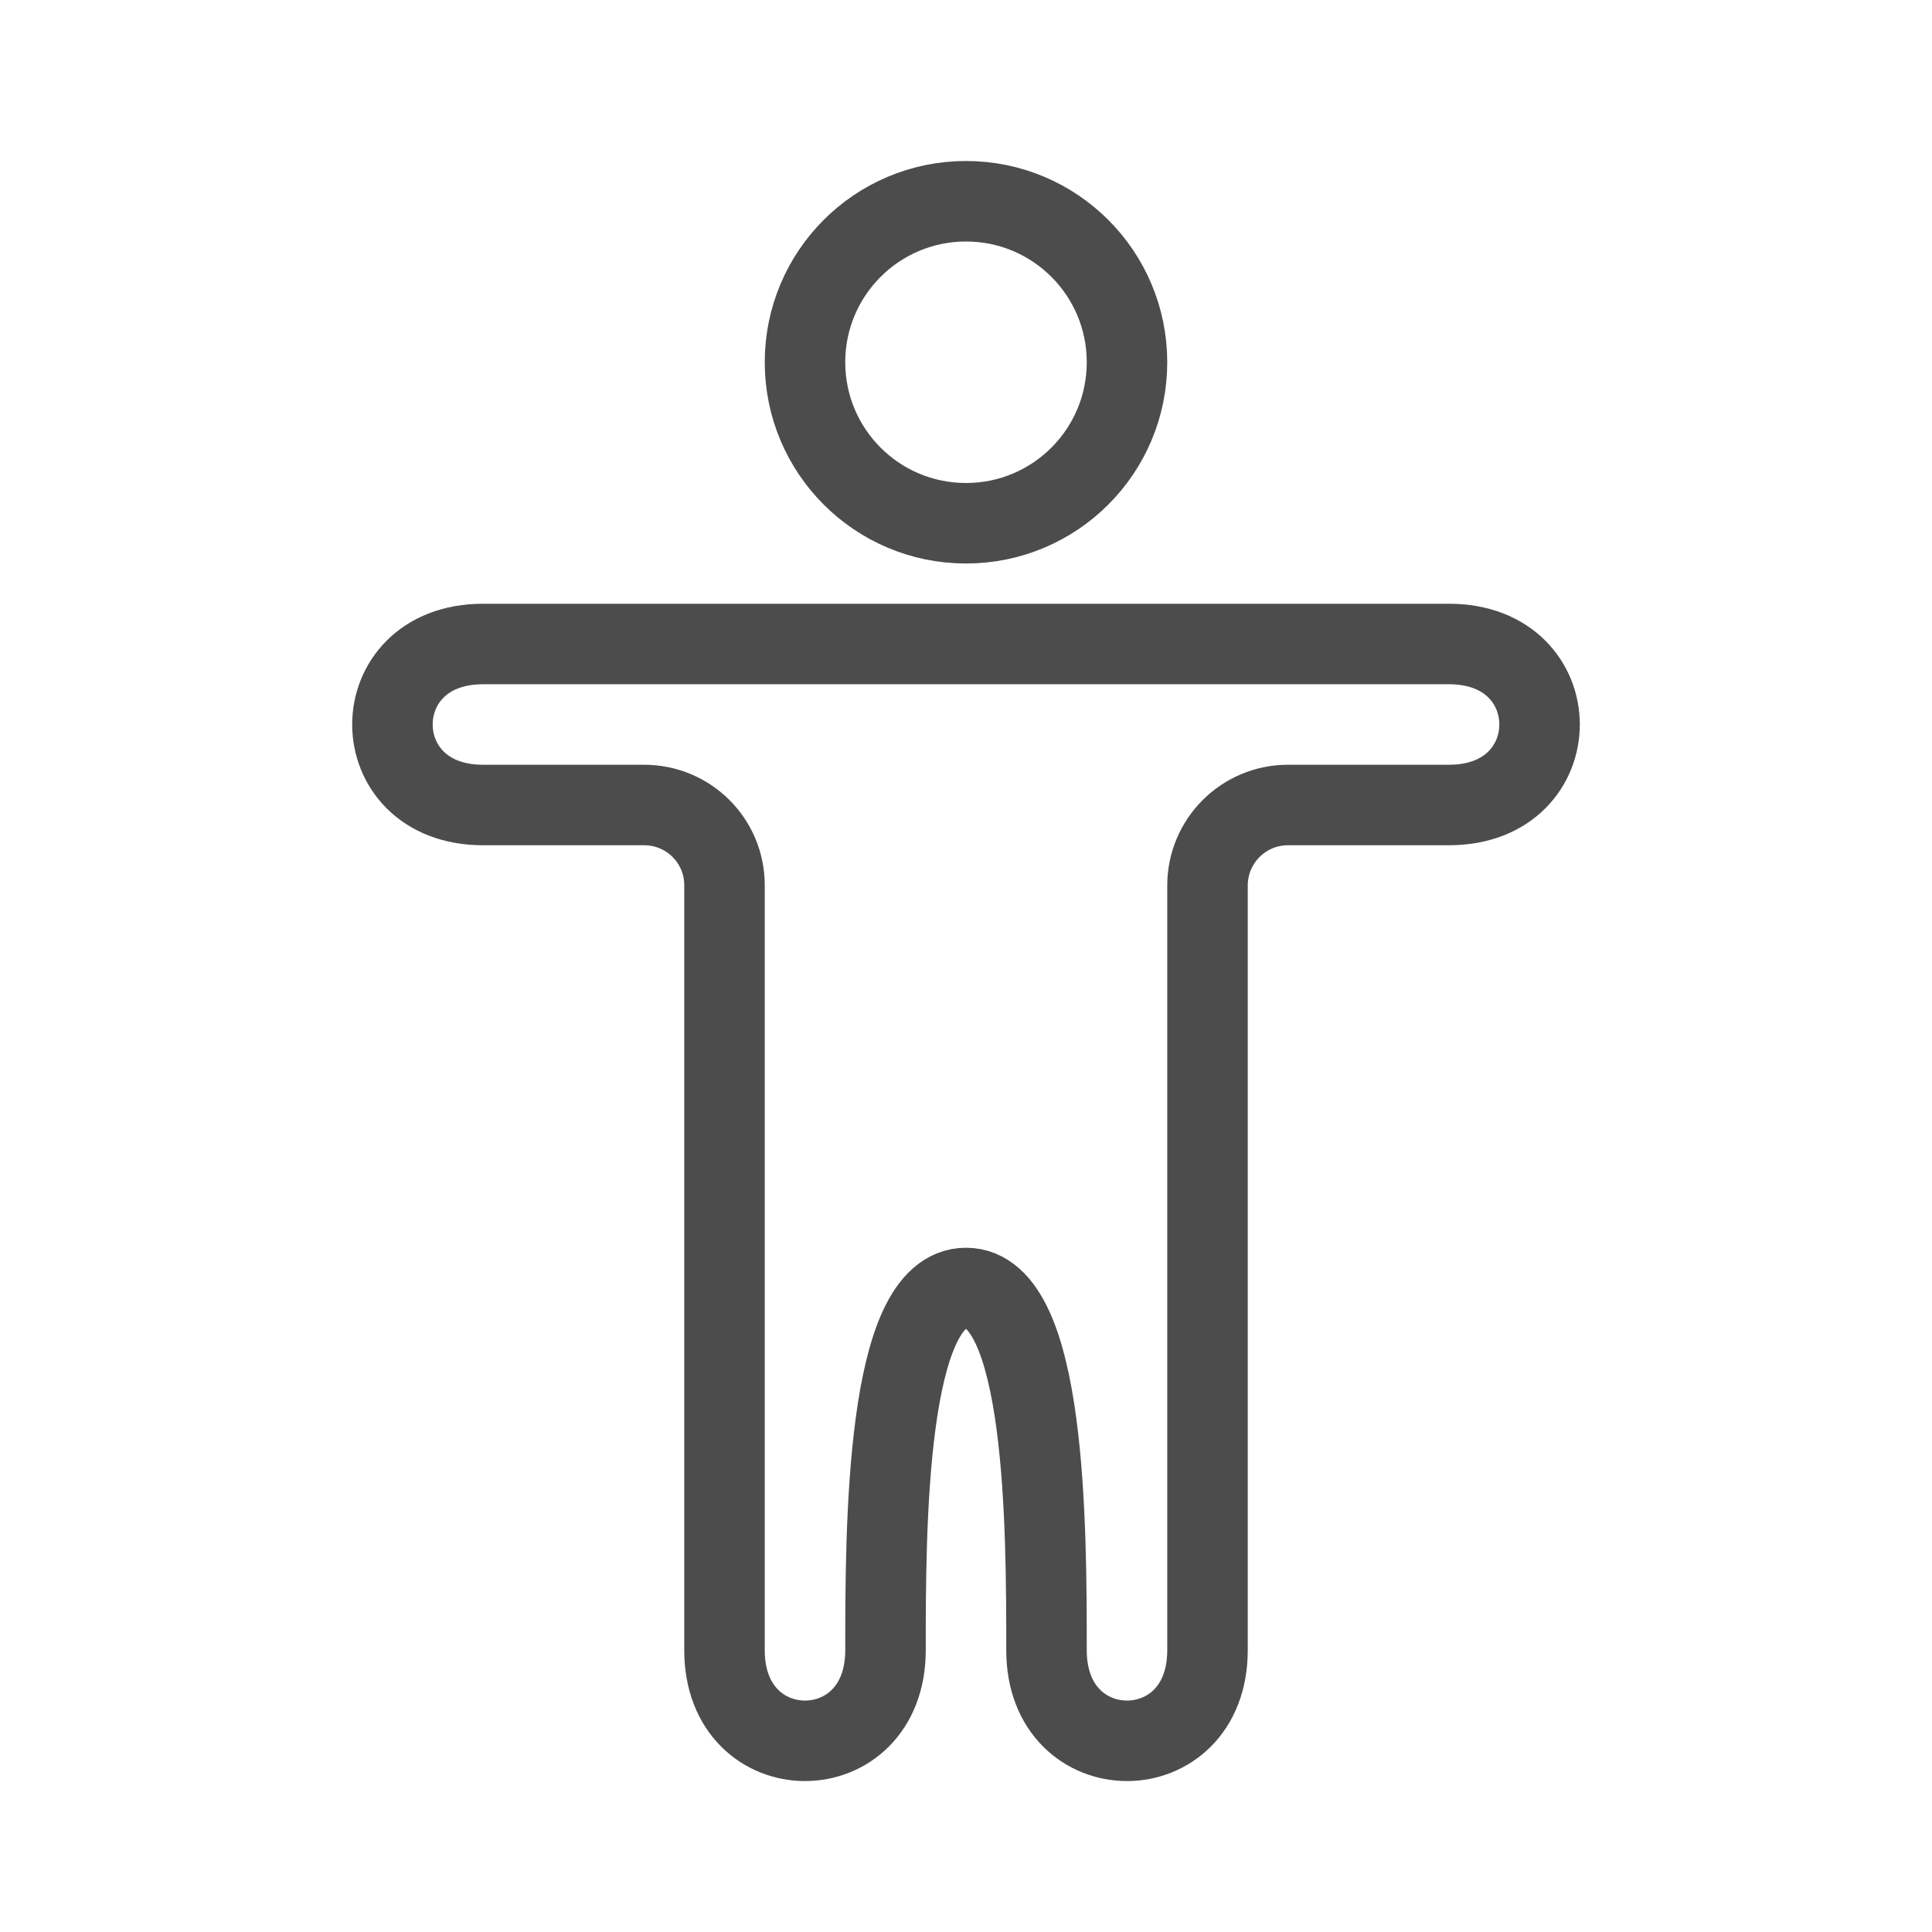 <svg width="24" height="24" viewBox="0 0 24 24" fill="none" xmlns="http://www.w3.org/2000/svg">
<path d="M6 8C4.5 8 4.5 10 6 10L8.001 10C8.553 10 9 10.444 9 10.997V20.5C9 22 11 22 11 20.5C11 19 11 16 12 16C13 16 13 19 13 20.5C13 22 15 22 15 20.5V11C15 10.448 15.448 10 16 10H18C19.5 10 19.5 8 18 8H6Z" stroke="#4C4C4C" stroke-linecap="round"/>
<path d="M14 4.5C14 5.605 13.105 6.5 12 6.5C10.895 6.5 10 5.605 10 4.5C10 3.395 10.895 2.5 12 2.5C13.105 2.5 14 3.395 14 4.5Z" stroke="#4C4C4C"/>
</svg>
